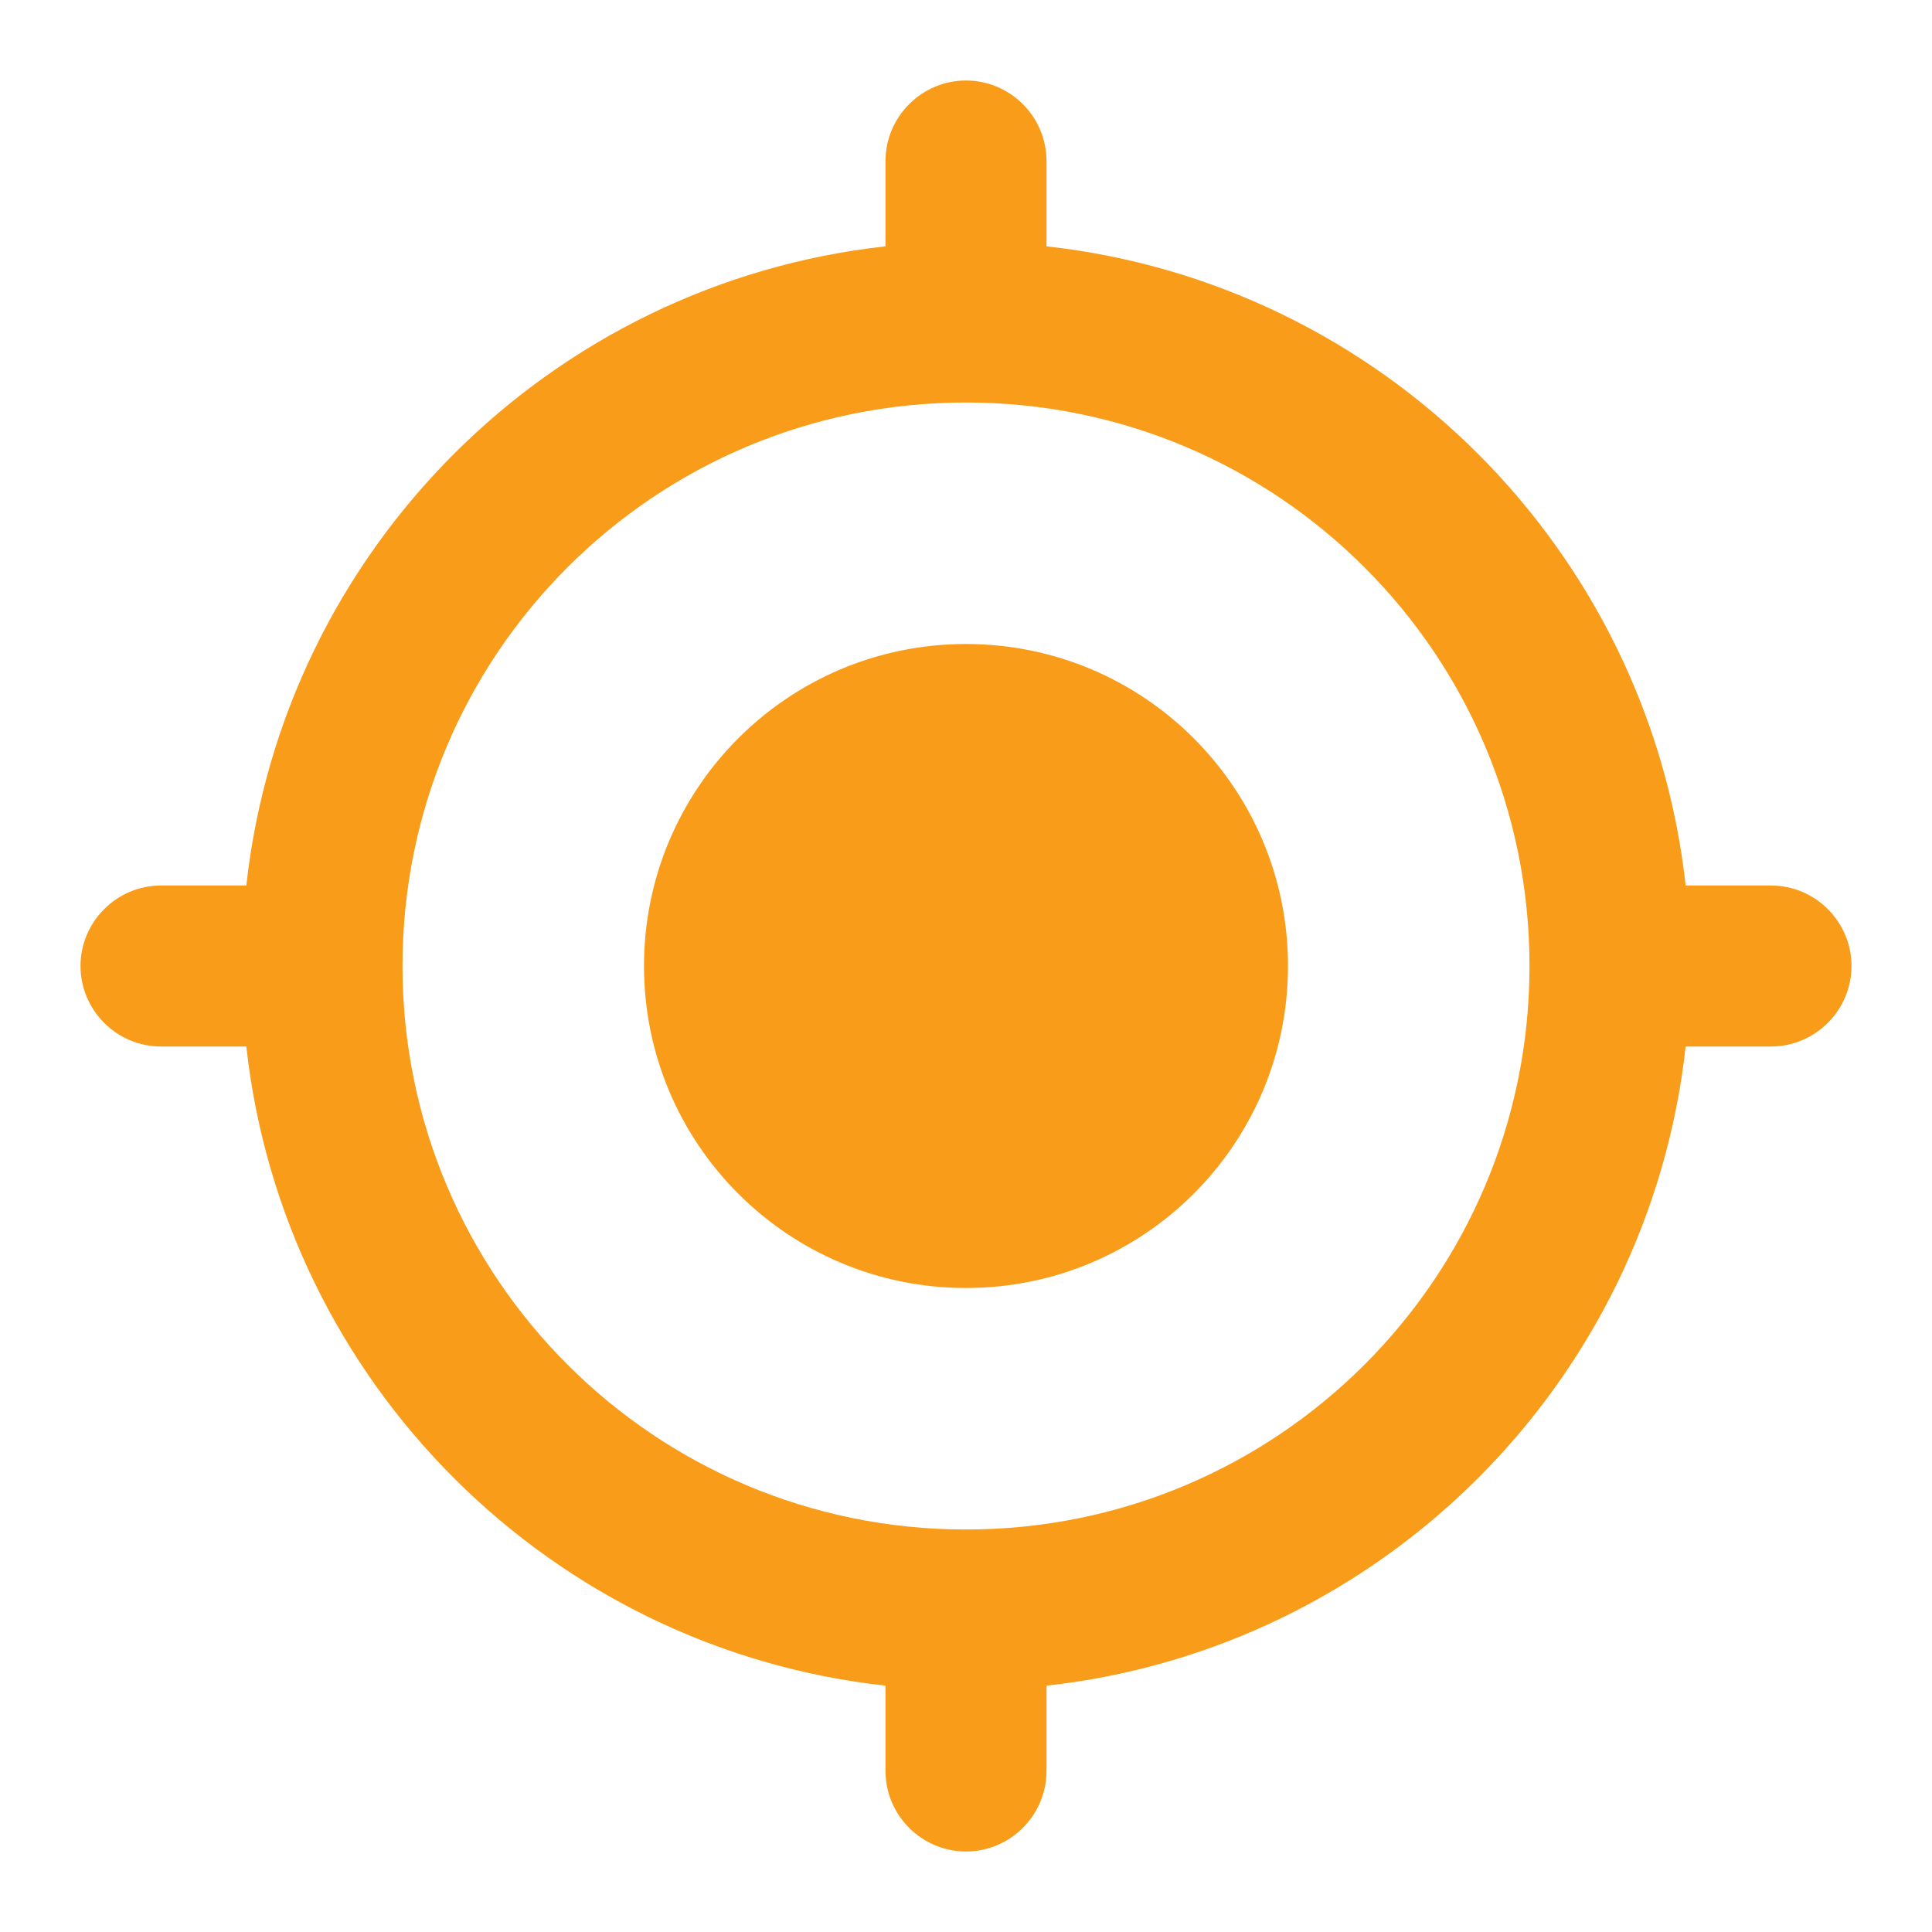 <?xml version="1.0" encoding="UTF-8"?> <svg xmlns="http://www.w3.org/2000/svg" width="48" height="48" viewBox="0 0 48 48" fill="none"><path d="M24 16C19.58 16 16 19.58 16 24C16 28.42 19.58 32 24 32C28.42 32 32 28.42 32 24C32 19.58 28.42 16 24 16ZM41.88 22C40.96 13.66 34.34 7.04 26 6.12V4C26 2.9 25.1 2 24 2C22.9 2 22 2.9 22 4V6.12C13.66 7.04 7.04 13.66 6.12 22H4C2.9 22 2 22.9 2 24C2 25.1 2.9 26 4 26H6.12C7.04 34.34 13.66 40.96 22 41.88V44C22 45.1 22.9 46 24 46C25.1 46 26 45.1 26 44V41.88C34.34 40.96 40.96 34.34 41.88 26H44C45.1 26 46 25.1 46 24C46 22.9 45.1 22 44 22H41.88ZM24 38C16.26 38 10 31.74 10 24C10 16.26 16.26 10 24 10C31.74 10 38 16.26 38 24C38 31.74 31.74 38 24 38Z" fill="#F99C1A"></path></svg> 